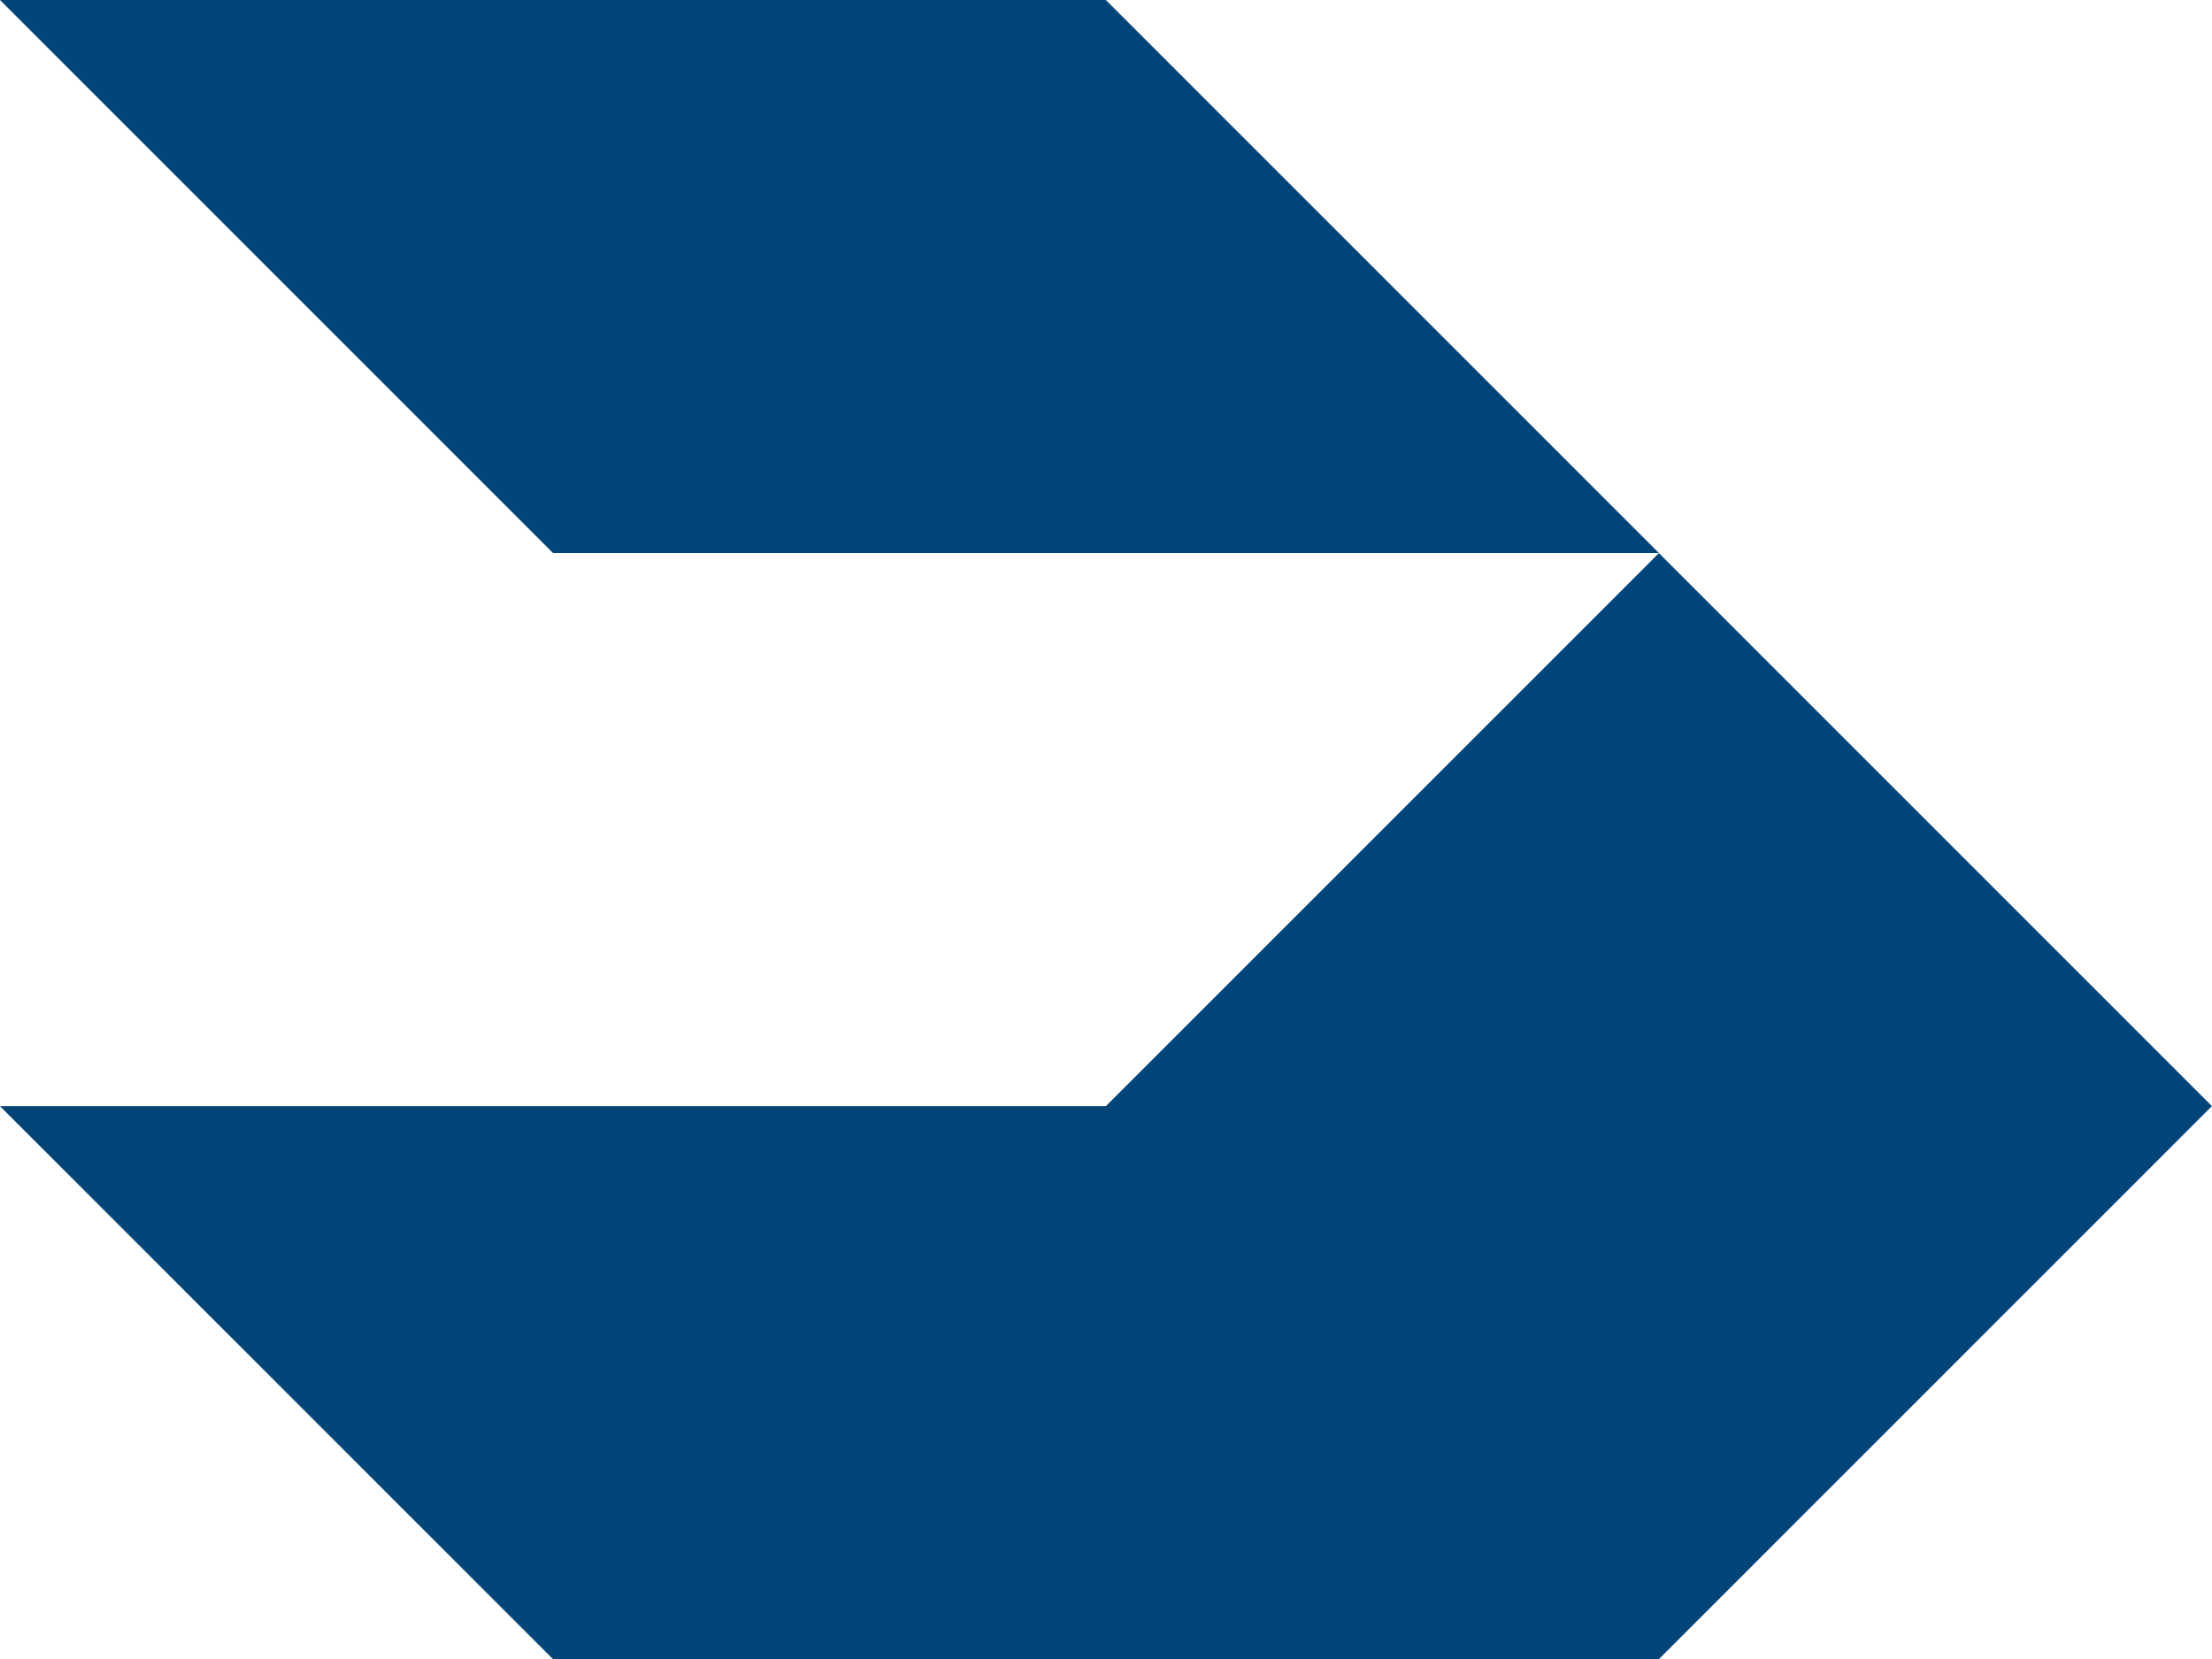 <?xml version="1.0" encoding="UTF-8" standalone="no"?>
<svg
   data-name="Group 1"
   width="51.999"
   height="39.002"
   viewBox="0 0 99.405 74.561"
   version="1.1"
   id="svg4"
   sodipodi:docname="logo-portal-dopravy.svg"
   inkscape:version="1.1.2 (0a00cf5339, 2022-02-04)"
   inkscape:export-filename="/srv10-praha/O/LOGA/web/logo-portal-dopravy.png"
   inkscape:export-xdpi="61.535156"
   inkscape:export-ydpi="61.535156"
   xmlns:inkscape="http://www.inkscape.org/namespaces/inkscape"
   xmlns:sodipodi="http://sodipodi.sourceforge.net/DTD/sodipodi-0.dtd"
   xmlns="http://www.w3.org/2000/svg"
   xmlns:svg="http://www.w3.org/2000/svg">
  <defs
     id="defs8" />
  <sodipodi:namedview
     id="namedview6"
     pagecolor="#ffffff"
     bordercolor="#666666"
     borderopacity="1.0"
     inkscape:pageshadow="2"
     inkscape:pageopacity="0.0"
     inkscape:pagecheckerboard="0"
     showgrid="false"
     inkscape:zoom="6.474359"
     inkscape:cx="35.910891"
     inkscape:cy="32.590099"
     inkscape:window-width="1920"
     inkscape:window-height="1175"
     inkscape:window-x="0"
     inkscape:window-y="25"
     inkscape:window-maximized="1"
     inkscape:current-layer="svg4"
     showguides="true"
     inkscape:guide-bbox="true"
     inkscape:snap-bbox="true"
     inkscape:snap-page="true"
     fit-margin-top="0"
     fit-margin-left="0"
     fit-margin-right="0"
     fit-margin-bottom="0">
    <sodipodi:guide
       position="-0.003,0.004"
       orientation="0,-1"
       id="guide27128" />
    <sodipodi:guide
       position="-0.002,74.561"
       orientation="0,-1"
       id="guide27130" />
  </sodipodi:namedview>
  <path
     id="Path_2"
     data-name="Path 2"
     d="M -0.003,0 H 49.697 l 24.854,24.852 h -49.7 z"
     fill="#ffffff"
     style="fill:#034479;fill-opacity:1" />
  <path
     id="Path_3"
     data-name="Path 3"
     d="M -0.003,49.709 24.85,74.561 h 49.7 l 24.854,-24.852 -24.852,-24.852 -24.854,24.852 z"
     fill="#ffffff"
     style="fill:#034479;fill-opacity:1" />
</svg>
